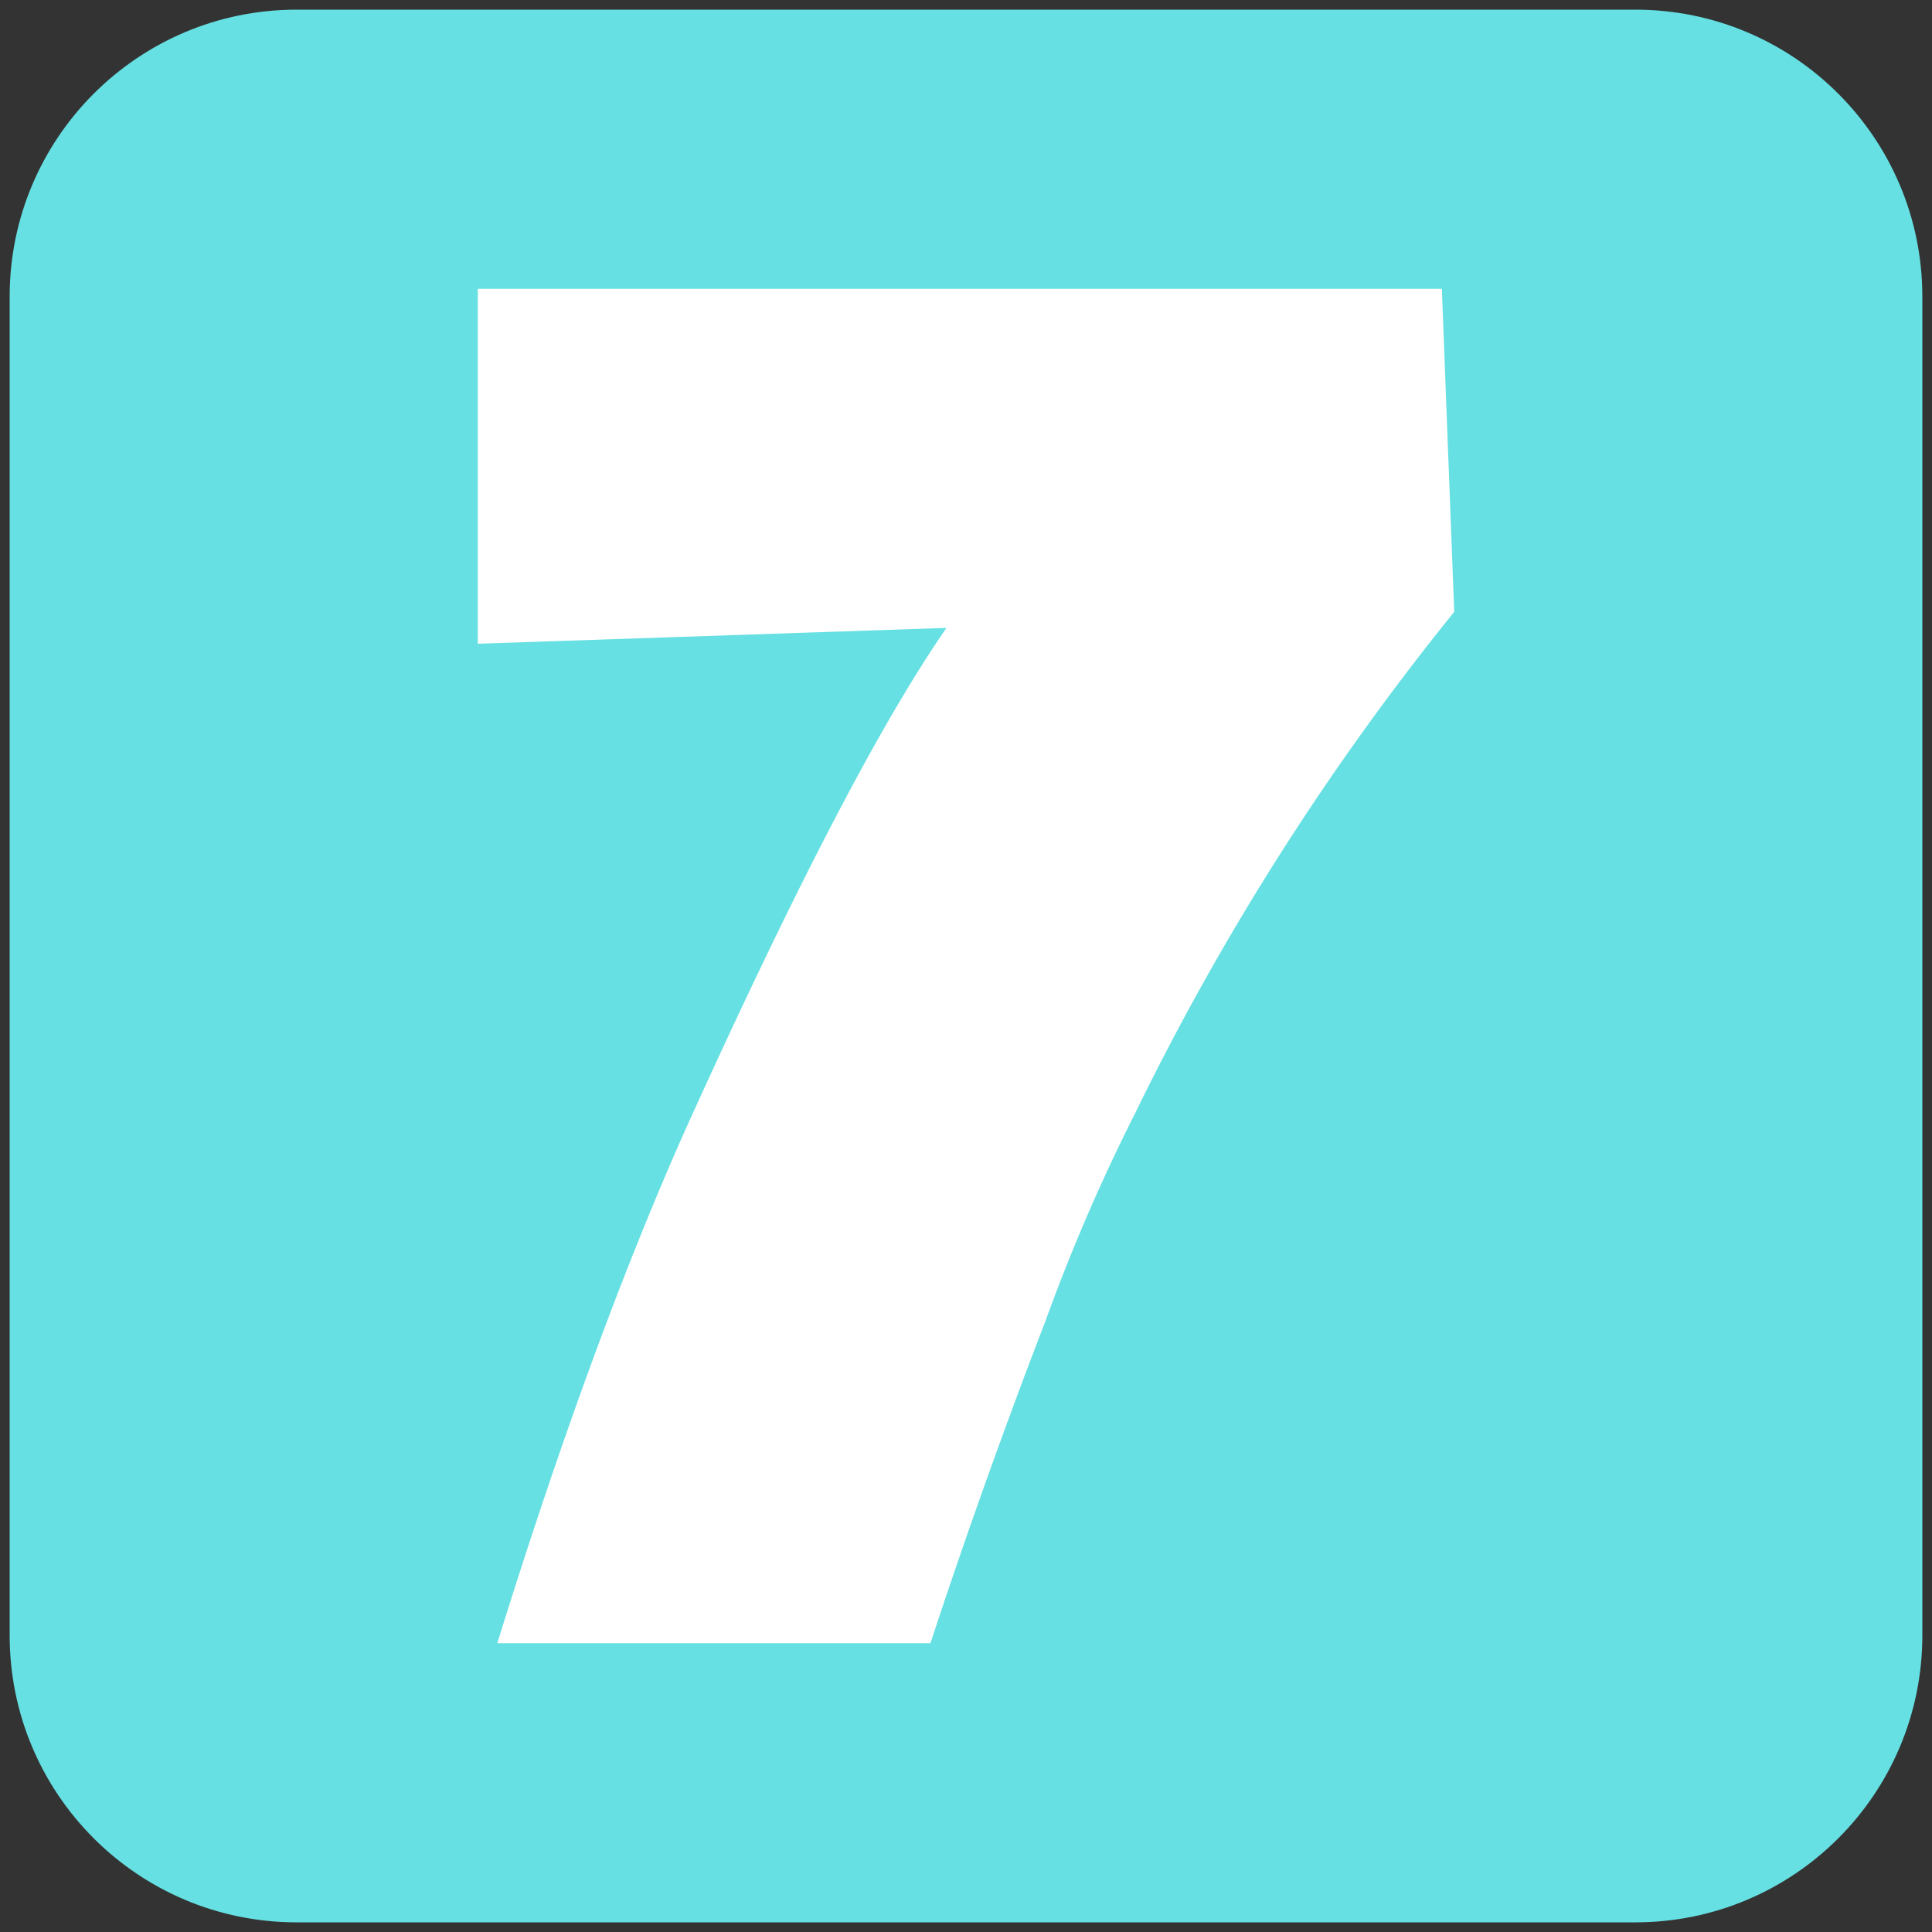 <svg viewBox="0 0 1000 1000" xmlns="http://www.w3.org/2000/svg" fill-rule="evenodd" clip-rule="evenodd" stroke-linejoin="round" stroke-miterlimit="2">
  <rect x="0" y="0" width="1000" height="1000" fill="#333333" stroke="none"/>
  <path d="M995 153.5C995 71.5 928.5 5 846.5 5h-693C71.5 5 5 71.5 5 153.5v693C5 928.5 71.5 995 153.5 995h693c82 0 148.5-66.5 148.5-148.5v-693z" fill="#66e0e2"/>
  <path d="M752.7 316.7a1361.3 1361.3 0 00-165.4 260 967.7 967.7 0 00-46 106.6 3570.9 3570.9 0 00-59.7 167.2H257.4C290.5 744 323.6 654 356.7 580.4c54.2-119.5 98.3-205 133.2-255.4l-242.6 8.2V149.5h499l6.4 167.2z" fill="#fff" fill-rule="nonzero"/>
</svg>
